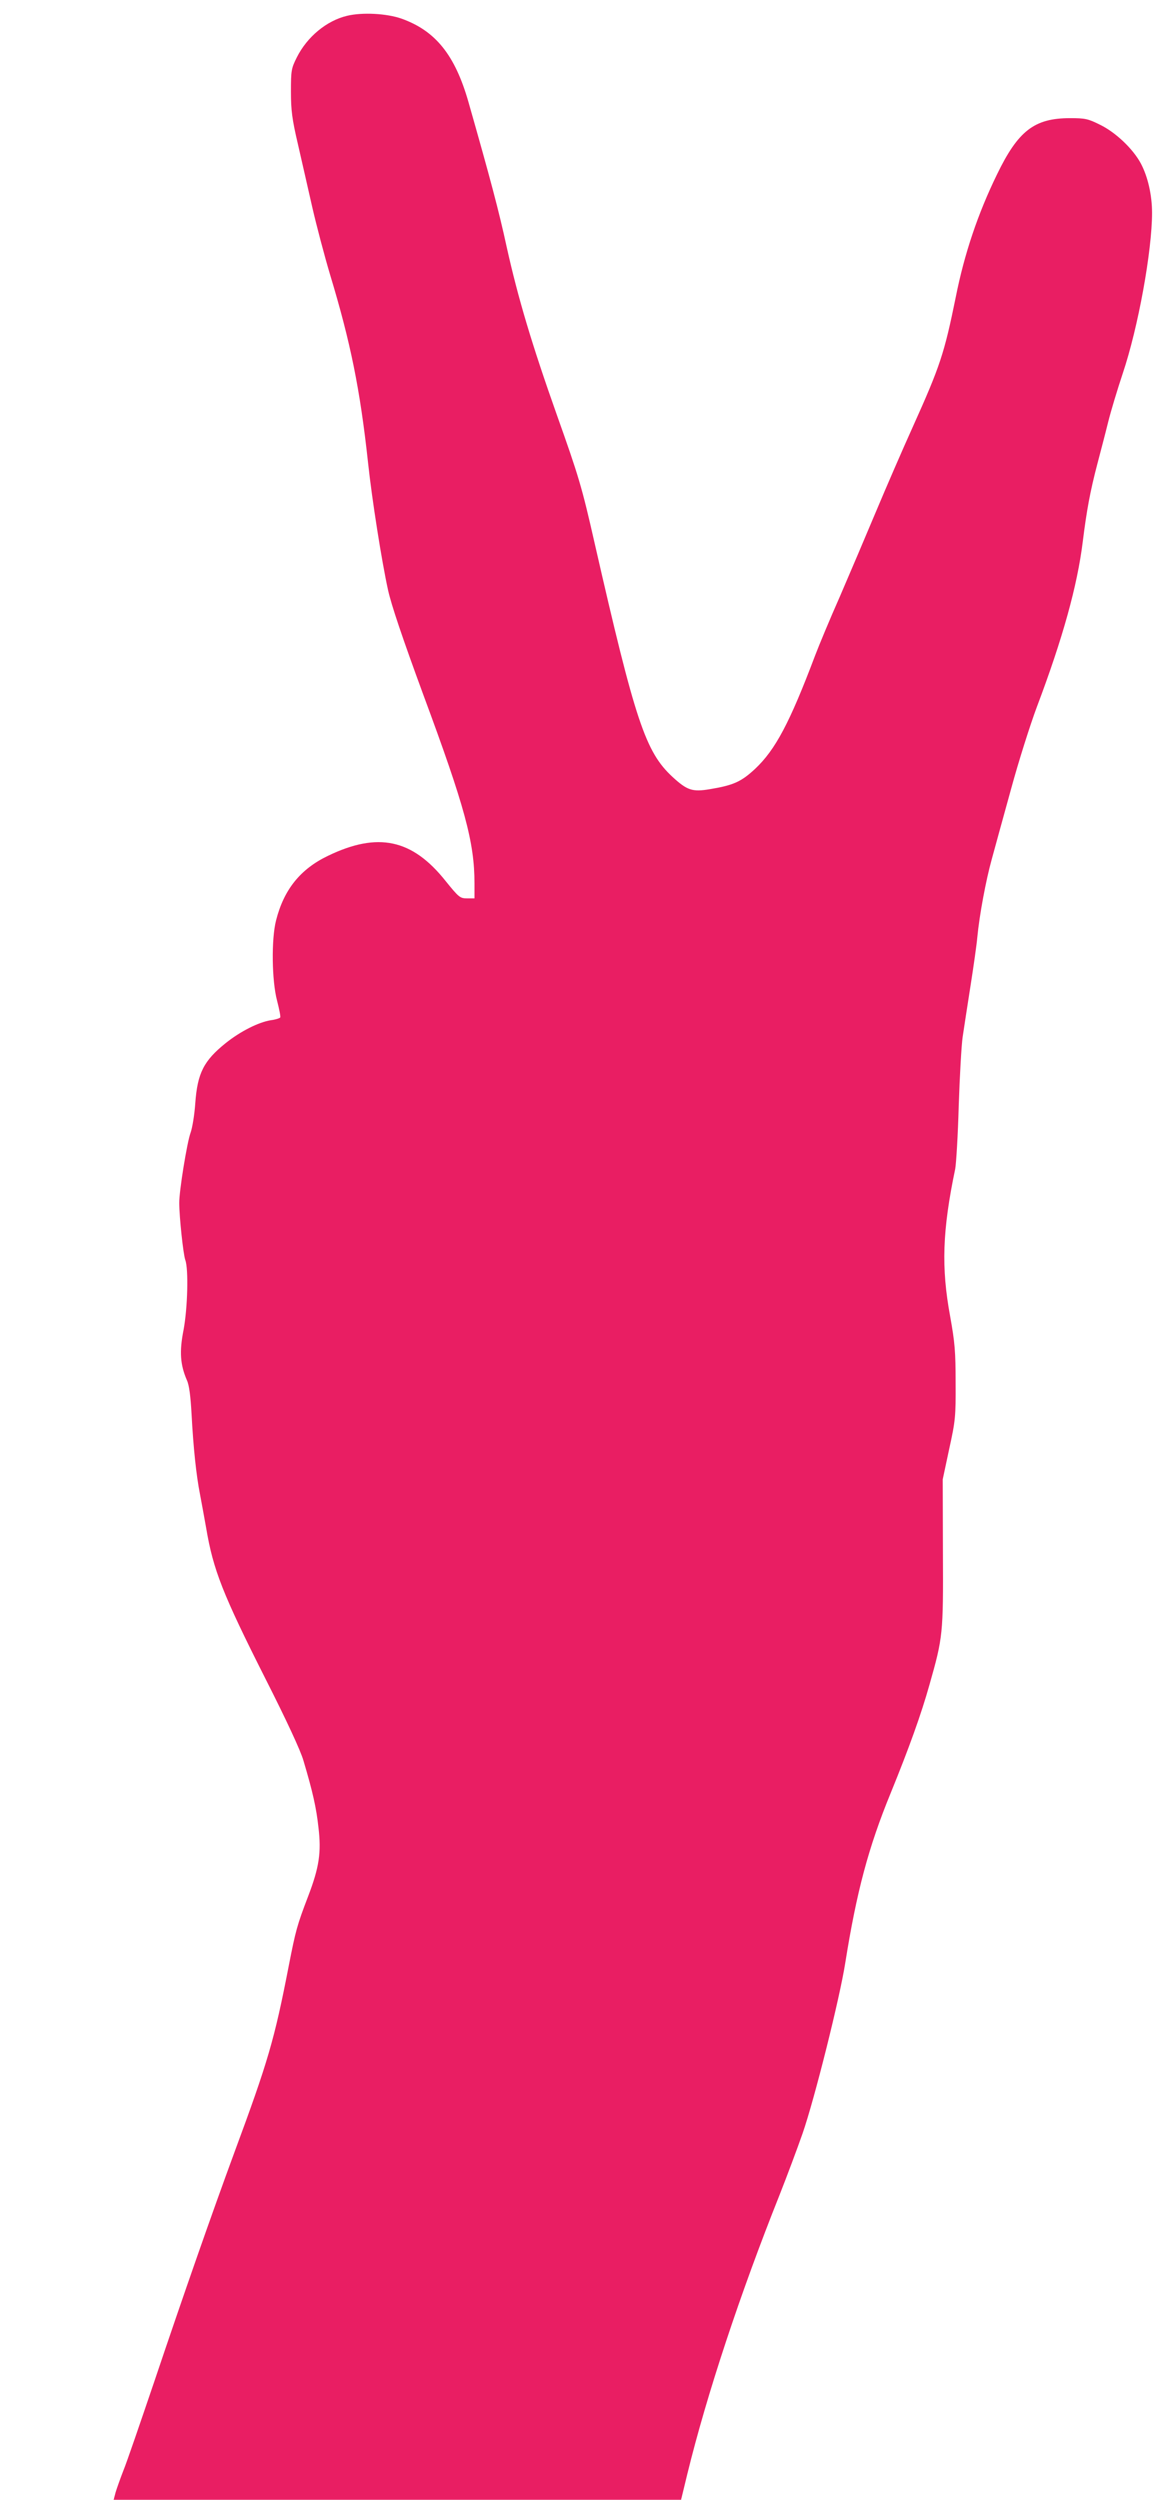 <?xml version="1.0" standalone="no"?>
<!DOCTYPE svg PUBLIC "-//W3C//DTD SVG 20010904//EN"
 "http://www.w3.org/TR/2001/REC-SVG-20010904/DTD/svg10.dtd">
<svg version="1.0" xmlns="http://www.w3.org/2000/svg"
 width="591pt" height="1280pt" viewBox="0 0 591 1280"
 preserveAspectRatio="xMidYMid meet">
<g transform="translate(0,1280) scale(0.1,-0.1)"
fill="#e91e63" stroke="none">
<path d="M1777 12719 c-104 -25 -204 -107 -257 -213 -28 -56 -30 -66 -30 -175
0 -96 6 -142 35 -266 19 -82 52 -229 74 -325 22 -96 63 -251 91 -345 105 -347
154 -587 195 -965 20 -188 70 -504 102 -650 17 -78 75 -249 180 -535 214 -577
263 -758 263 -969 l0 -76 -38 0 c-36 0 -42 5 -110 89 -171 215 -347 252 -602
129 -142 -68 -226 -173 -266 -330 -25 -96 -22 -311 5 -412 11 -43 19 -82 16
-86 -3 -4 -24 -11 -48 -14 -63 -10 -156 -57 -231 -117 -112 -90 -145 -153
-156 -309 -4 -58 -15 -125 -24 -150 -18 -48 -59 -301 -58 -360 0 -72 21 -266
31 -292 17 -46 12 -245 -9 -358 -22 -111 -17 -178 17 -257 12 -25 19 -83 24
-173 9 -171 24 -314 43 -410 8 -41 22 -120 32 -175 36 -214 85 -338 303 -770
107 -211 181 -370 195 -420 48 -161 66 -242 77 -343 15 -127 4 -203 -53 -352
-57 -149 -64 -176 -99 -355 -74 -381 -106 -490 -280 -960 -113 -307 -259 -724
-409 -1170 -71 -209 -141 -414 -158 -455 -16 -41 -34 -92 -40 -112 l-10 -38
1453 0 1453 0 32 132 c100 408 269 919 472 1428 38 96 91 238 118 315 61 175
191 695 219 875 58 363 118 590 233 870 93 228 156 403 198 553 69 243 71 259
69 677 l-1 375 33 155 c32 145 34 167 33 340 0 160 -4 206 -28 340 -46 249
-40 439 26 755 5 28 14 174 18 325 5 151 14 309 20 350 6 41 24 158 40 260 16
102 32 214 35 250 11 115 44 292 74 400 16 58 60 220 99 360 38 140 98 329
132 420 133 352 207 620 235 845 20 161 38 259 75 400 16 61 41 156 55 213 14
57 48 169 75 250 79 235 150 627 150 822 0 92 -22 187 -58 254 -40 74 -128
158 -208 197 -62 31 -77 34 -154 34 -183 0 -266 -65 -374 -288 -98 -201 -167
-406 -211 -627 -59 -290 -80 -354 -220 -665 -52 -115 -137 -311 -189 -435 -52
-124 -135 -319 -185 -435 -51 -115 -107 -250 -126 -300 -131 -347 -204 -484
-308 -582 -71 -66 -111 -84 -232 -104 -89 -15 -116 -6 -191 63 -138 128 -190
282 -399 1198 -65 287 -81 340 -193 655 -128 361 -199 599 -257 860 -40 185
-84 350 -196 743 -69 241 -169 365 -344 427 -75 26 -199 33 -278 14z"/>
</g>
</svg>
